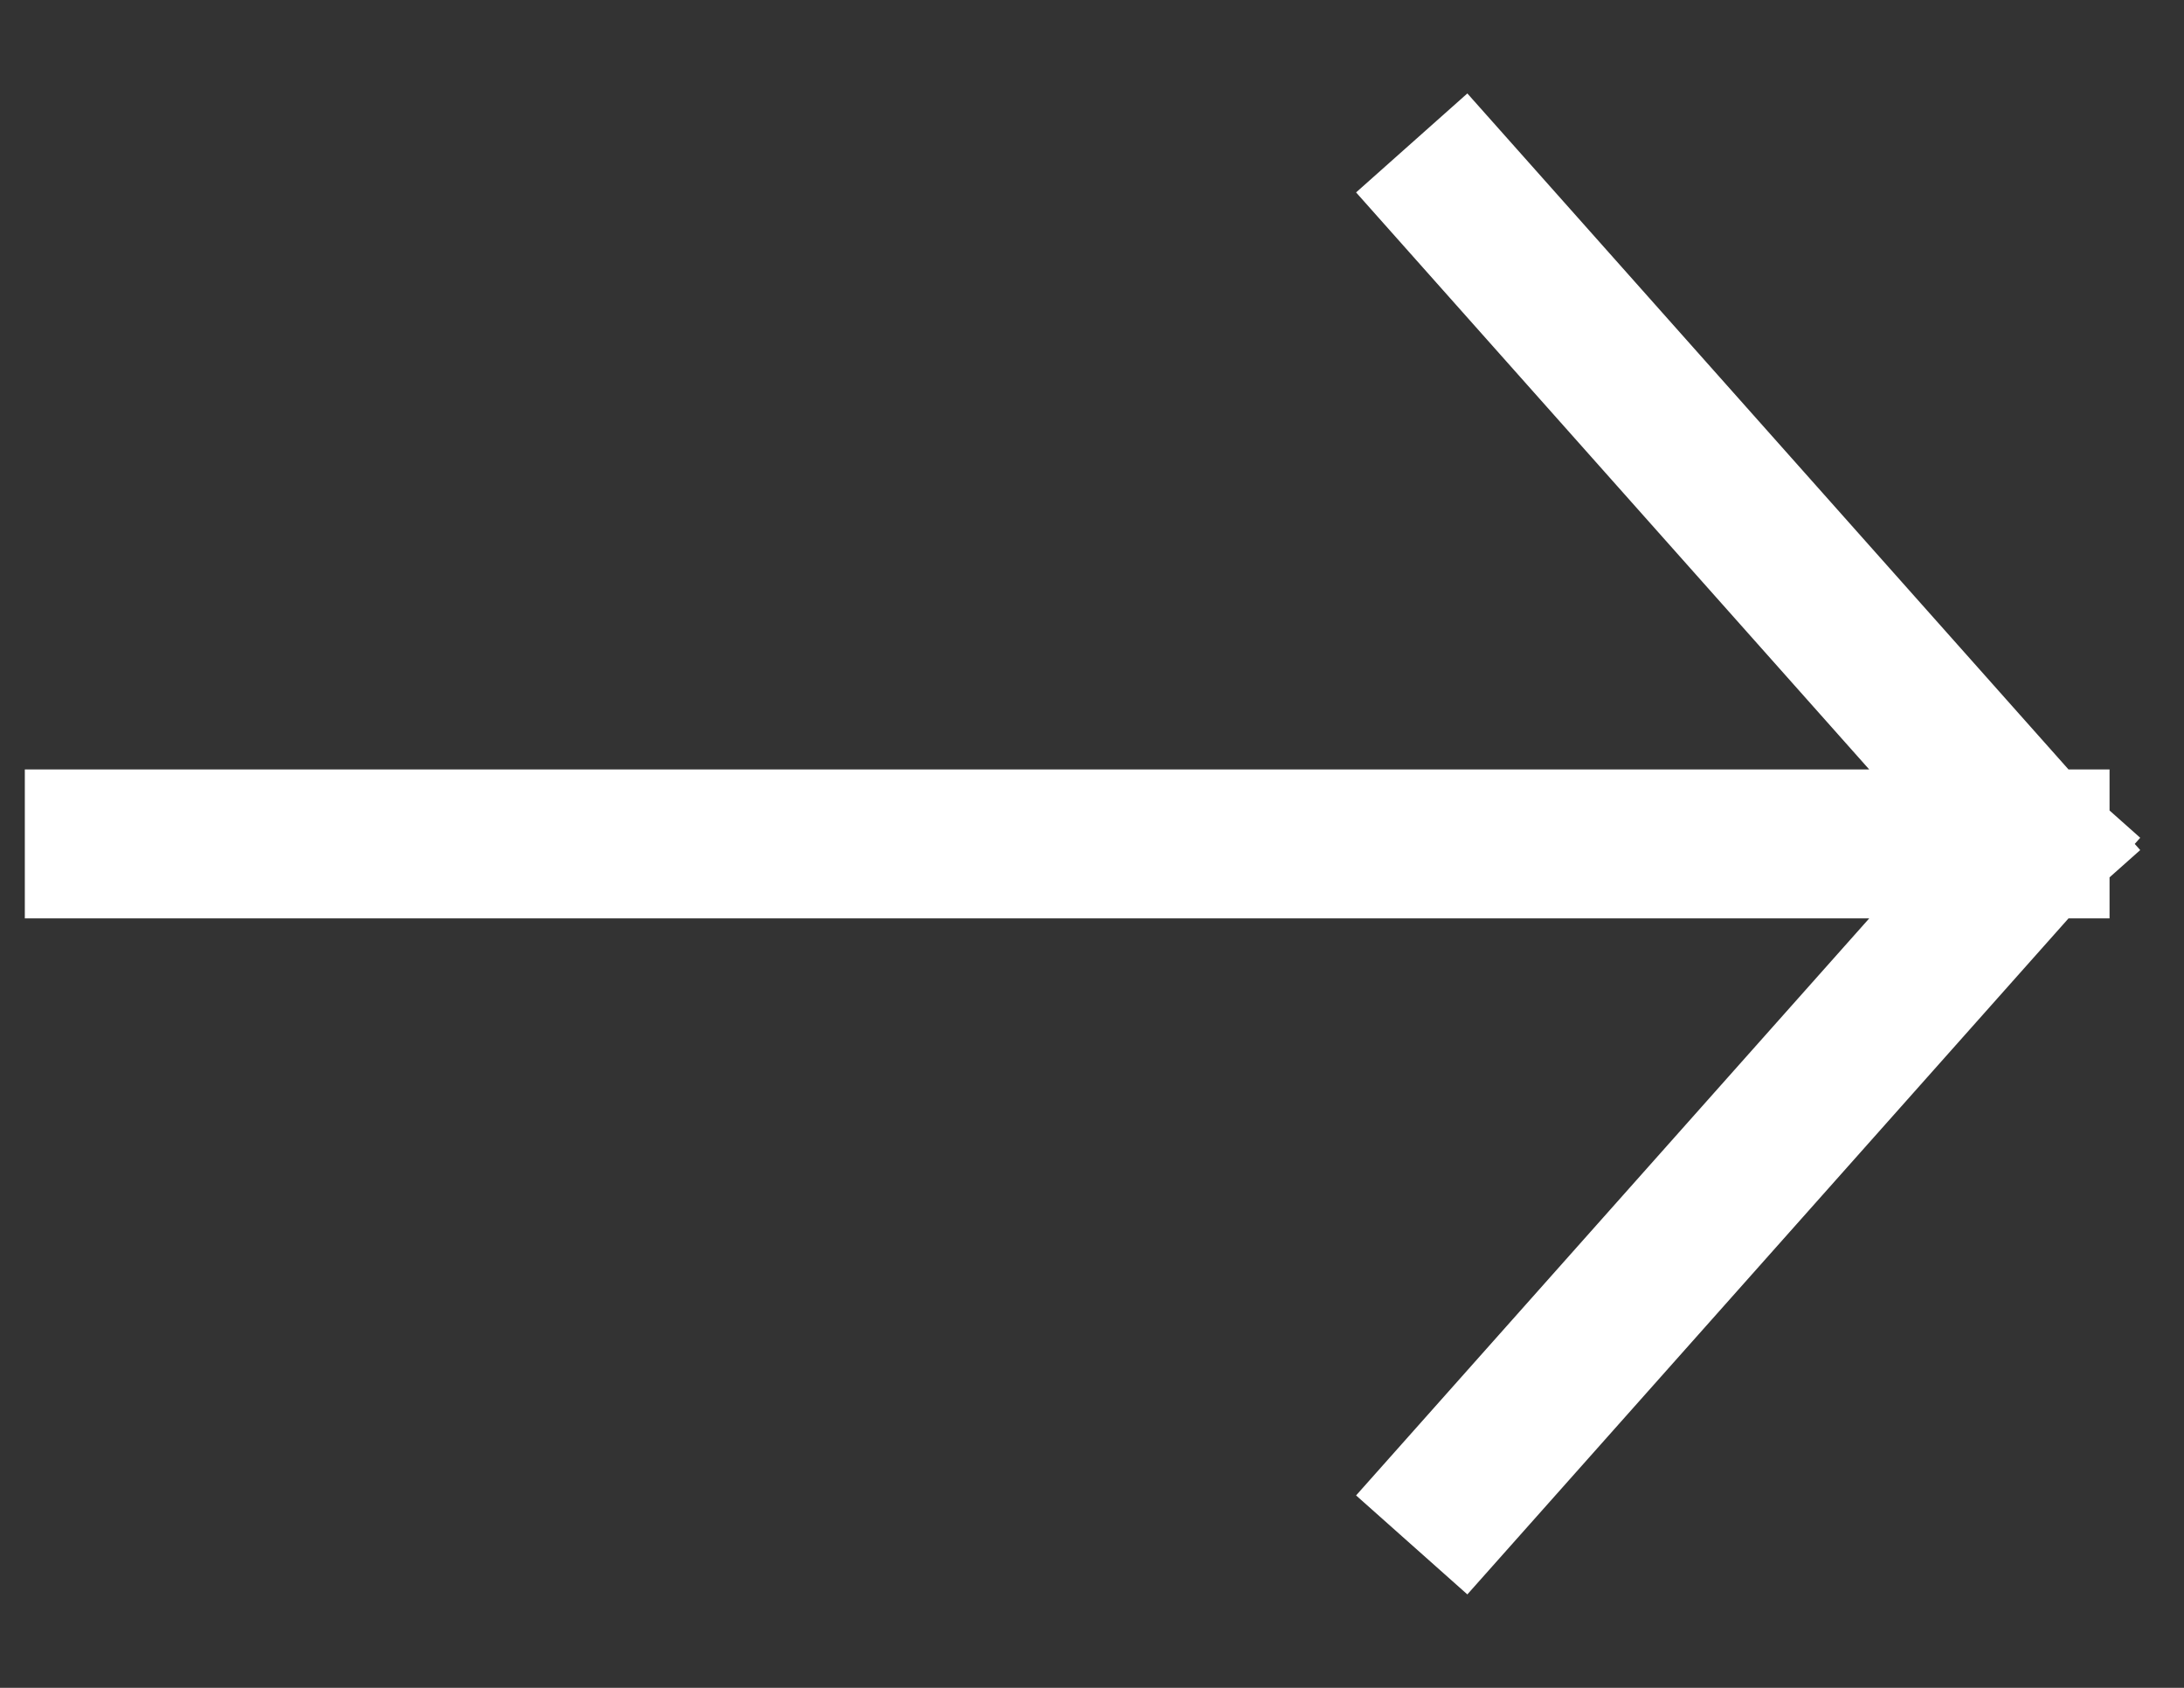 <?xml version="1.0" encoding="UTF-8"?> <svg xmlns="http://www.w3.org/2000/svg" width="22" height="17" viewBox="0 0 22 17" fill="none"><rect x="0" y="0" width="22" height="17" fill="#333333" stroke="none"/><path d="M14.719 15L20.5 8.5M20.5 8.5L14.719 2M20.5 8.5L1 8.5" stroke="white" stroke-width="1.5" stroke-linecap="square" stroke-linejoin="round"></path></svg> 